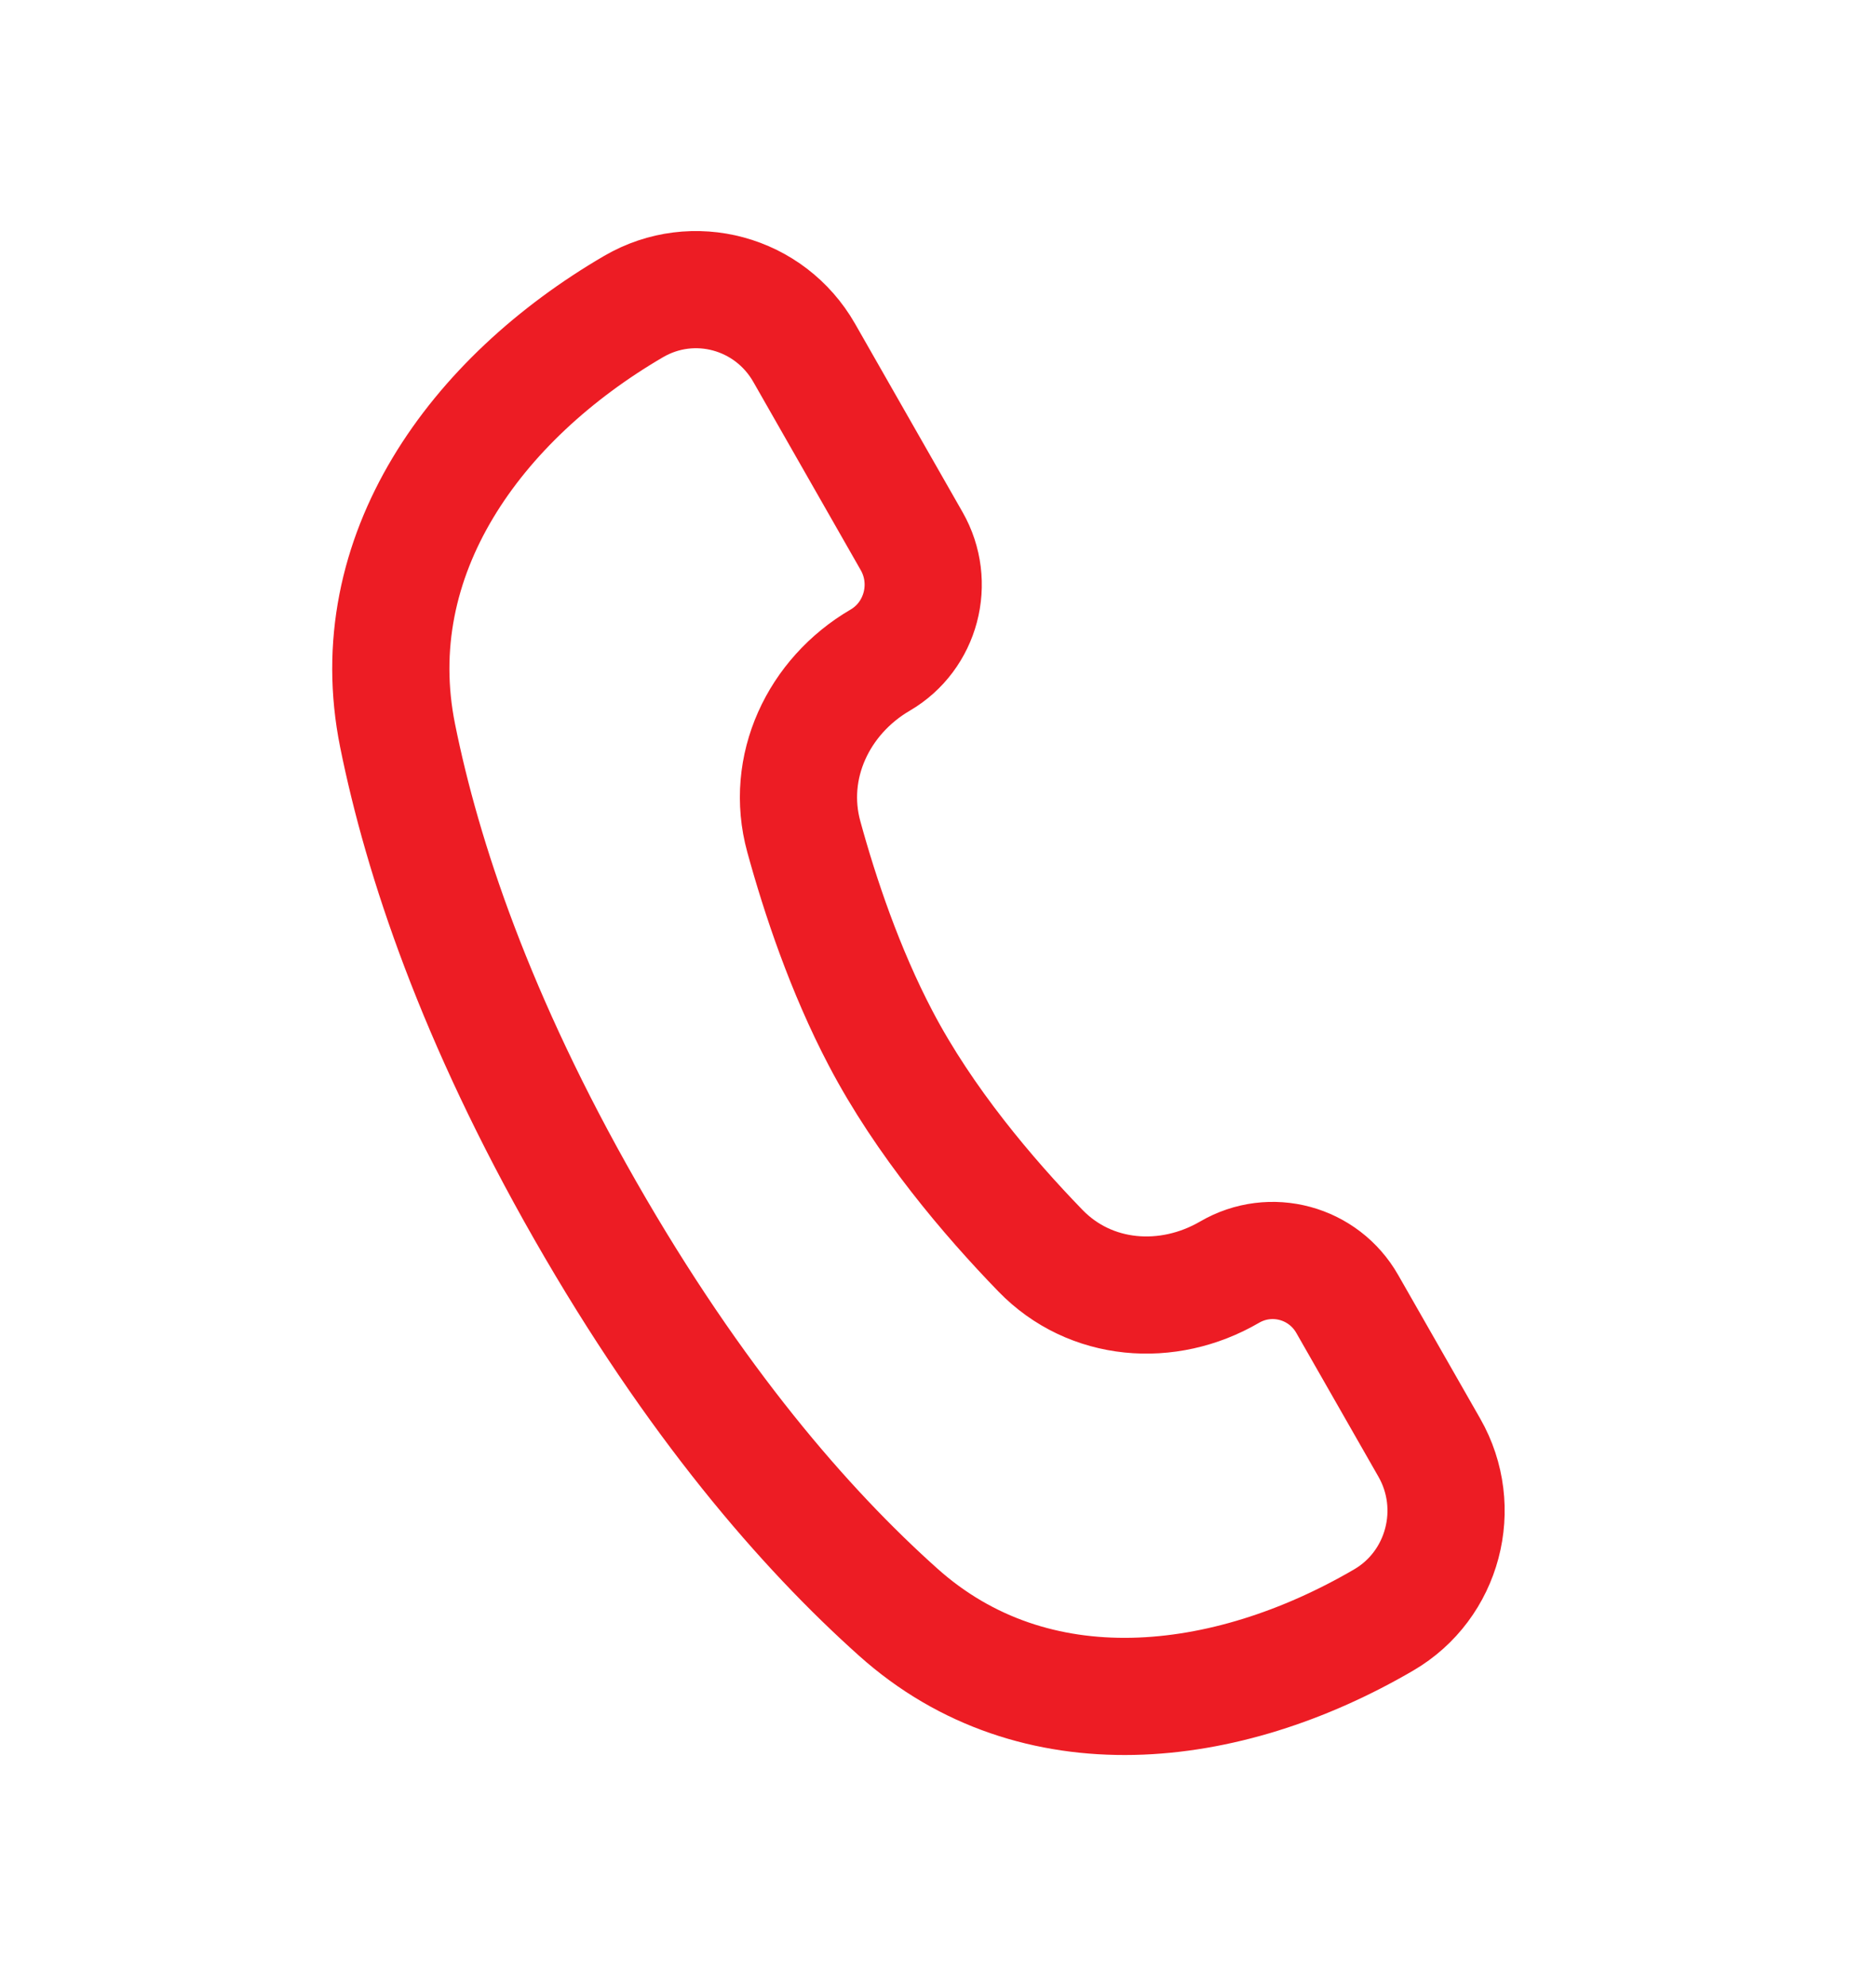 <svg width="17" height="18" viewBox="0 0 17 18" fill="none" xmlns="http://www.w3.org/2000/svg">
<path d="M3.603 6.667C3.273 5.032 4.313 3.612 5.742 2.778C6.283 2.463 6.974 2.65 7.287 3.197L8.261 4.904C8.477 5.282 8.349 5.765 7.976 5.983C7.416 6.31 7.111 6.953 7.284 7.583C7.432 8.123 7.657 8.794 7.979 9.408C8.375 10.165 8.957 10.849 9.428 11.335C9.88 11.802 10.582 11.856 11.142 11.53C11.516 11.312 11.994 11.441 12.209 11.819L12.952 13.12C13.265 13.667 13.079 14.367 12.539 14.682C11.11 15.517 9.374 15.717 8.139 14.611C7.295 13.856 6.295 12.706 5.303 10.97C4.312 9.235 3.828 7.783 3.603 6.667Z" stroke="#ED1C24" stroke-width="1.062" stroke-linecap="round"/>
</svg>
